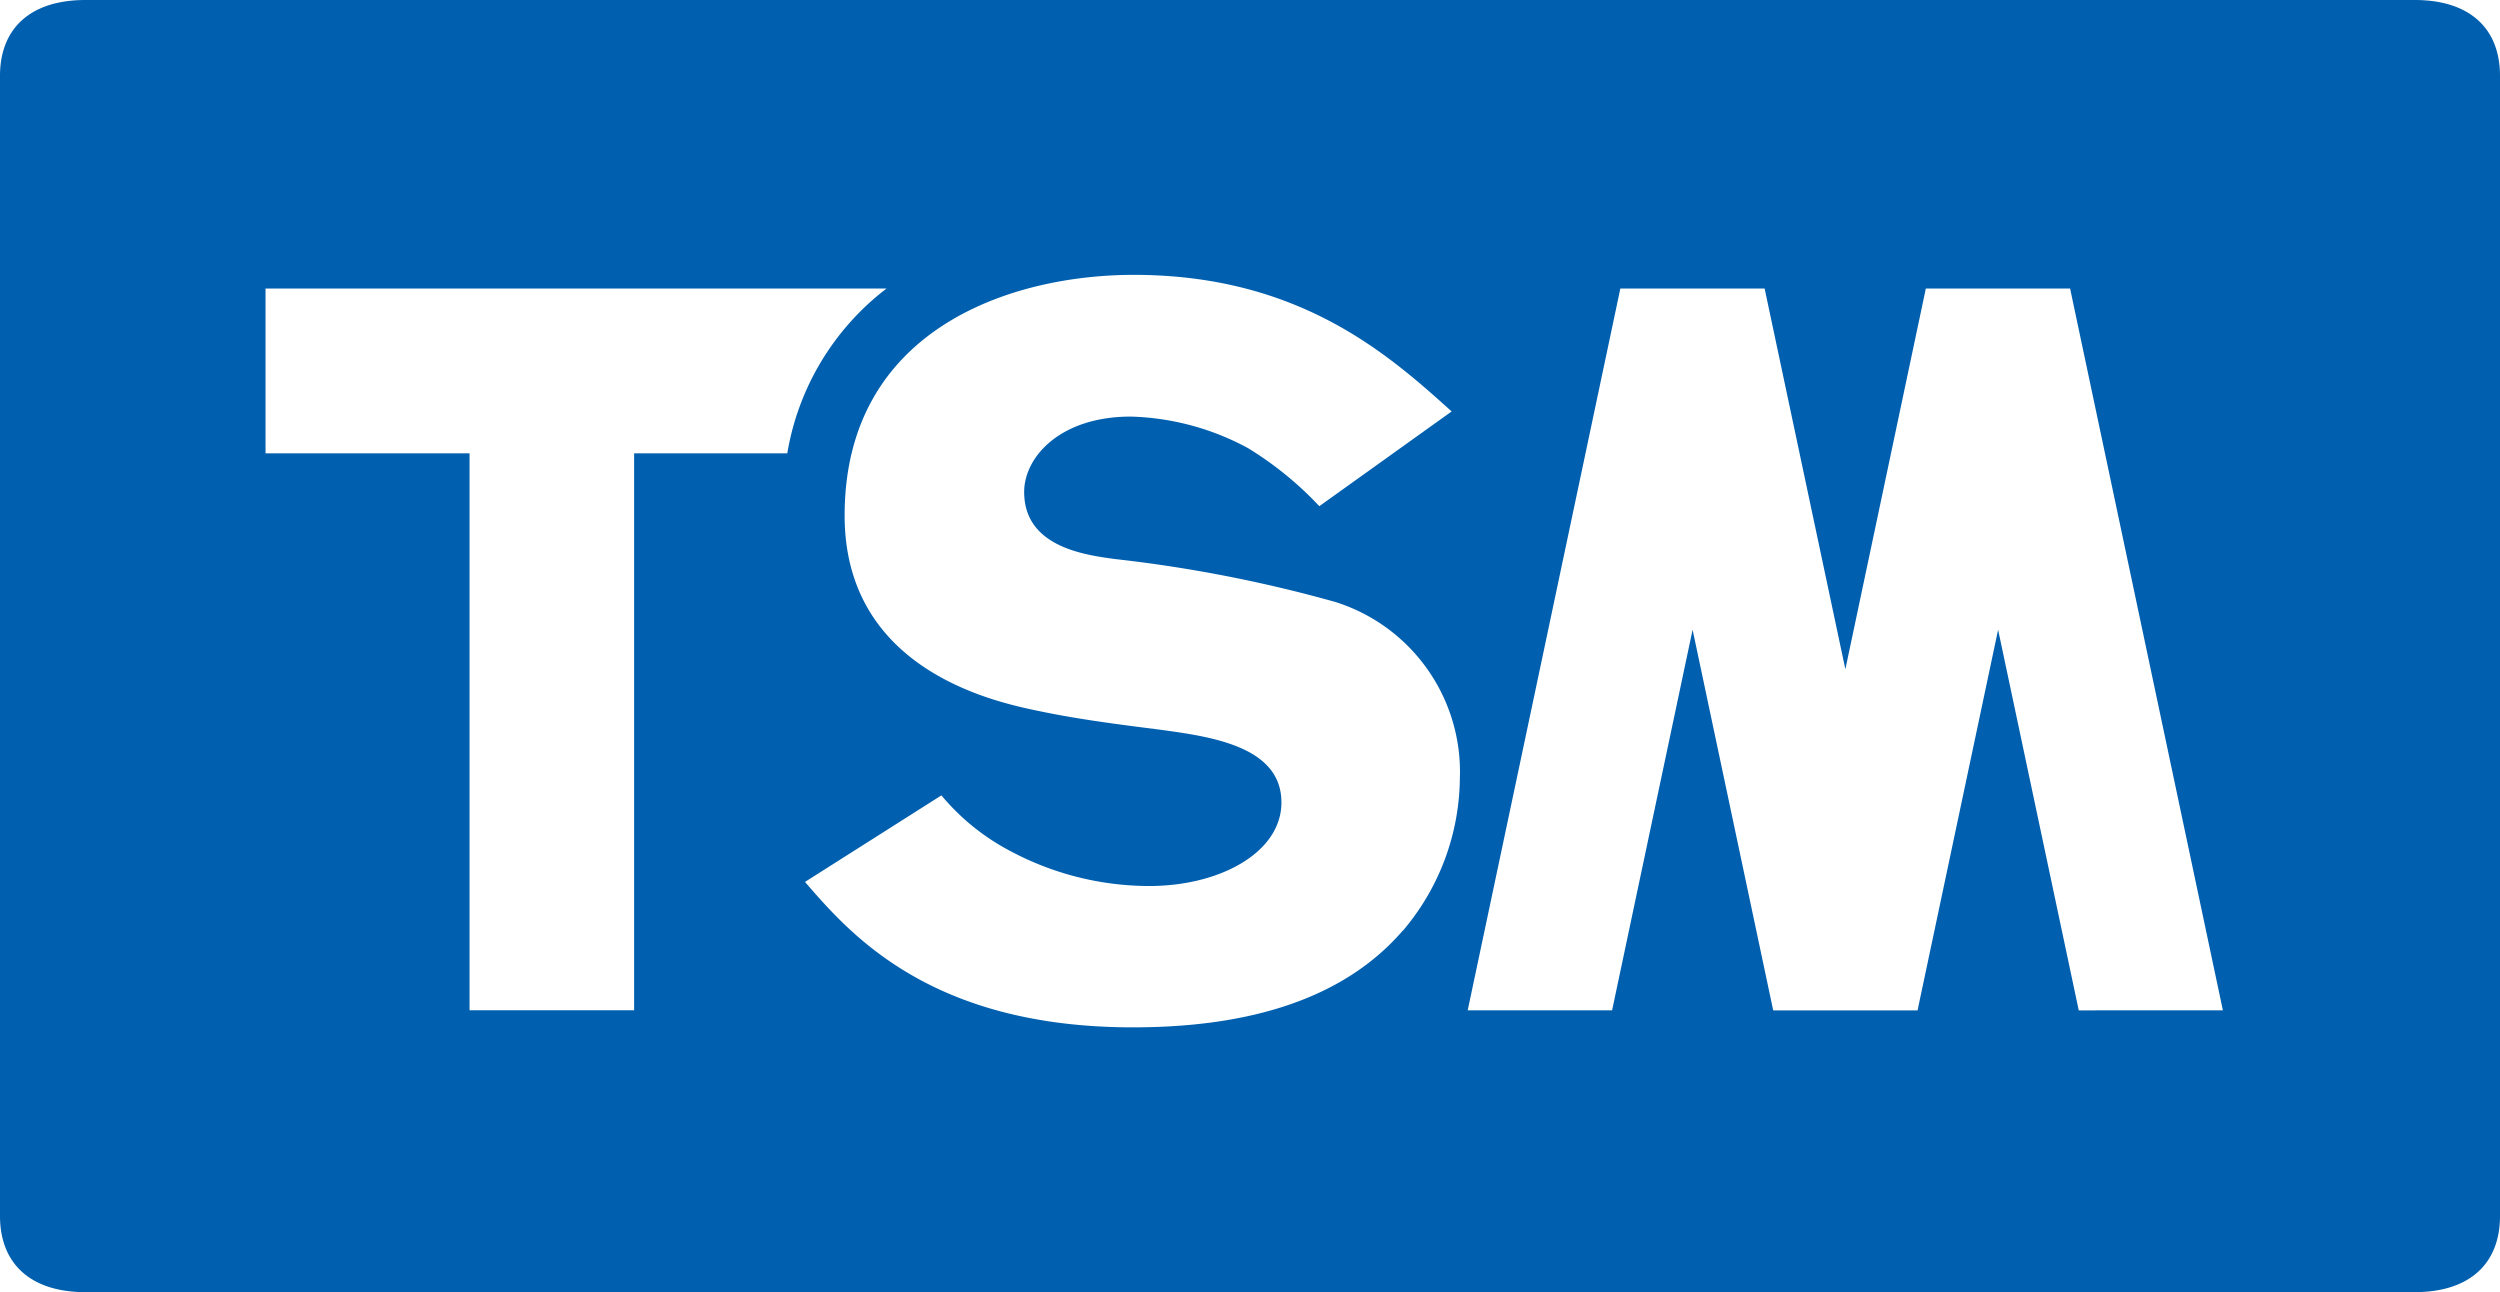 <svg id="TSM-logo" xmlns="http://www.w3.org/2000/svg" xmlns:xlink="http://www.w3.org/1999/xlink" width="147.681" height="76.326" viewBox="0 0 147.681 76.326">
  <defs>
    <clipPath id="clip-path">
      <rect id="Rectangle_1" data-name="Rectangle 1" width="147.681" height="76.326" fill="none"/>
    </clipPath>
  </defs>
  <g id="Group_1" data-name="Group 1" clip-path="url(#clip-path)">
    <path id="Path_1" data-name="Path 1" d="M142.641,0H5.041C1.8,0,0,1.673,0,4.481V71.829c0,2.814,1.8,4.5,5.041,4.5h137.6c3.247,0,5.04-1.682,5.04-4.5V4.481c0-2.808-1.793-4.482-5.04-4.482M37.46,26.779v32.9H27.737v-32.9H15.686V17.045h36.68a15.465,15.465,0,0,0-5.859,9.734Zm45.4,28.2c-3.849,4.458-9.984,5.708-15.935,5.708-11.969,0-16.727-5.534-19.372-8.591l8.059-5.113a13.359,13.359,0,0,0,4.092,3.3,17.461,17.461,0,0,0,8.176,2.055c4.219,0,7.817-2,7.817-4.936,0-3.363-4.267-3.908-7.386-4.326-2.356-.3-4.7-.6-6.982-1.083-2.586-.536-11.435-2.415-11.435-11.543,0-10.96,9.75-14.215,17.082-14.215,9.815,0,15.1,4.757,18.776,8.069L77.936,29.9a20.232,20.232,0,0,0-4.214-3.43A15.389,15.389,0,0,0,66.8,24.608c-4.2,0-6.3,2.409-6.3,4.451,0,3.26,3.6,3.726,5.4,3.968a81.607,81.607,0,0,1,12.994,2.536,10.525,10.525,0,0,1,7.344,10.41,14.092,14.092,0,0,1-3.37,9.011m39.929,4.7L118.033,37.2l-4.759,22.487h-8.526L99.986,37.2,95.23,59.682H86.7l2.9-13.705,6.117-28.932h8.524l4.769,22.488,4.753-22.488h8.523l9.025,42.637Z" transform="translate(0 0.001)" fill="#005fae"/>
  </g>
</svg>

